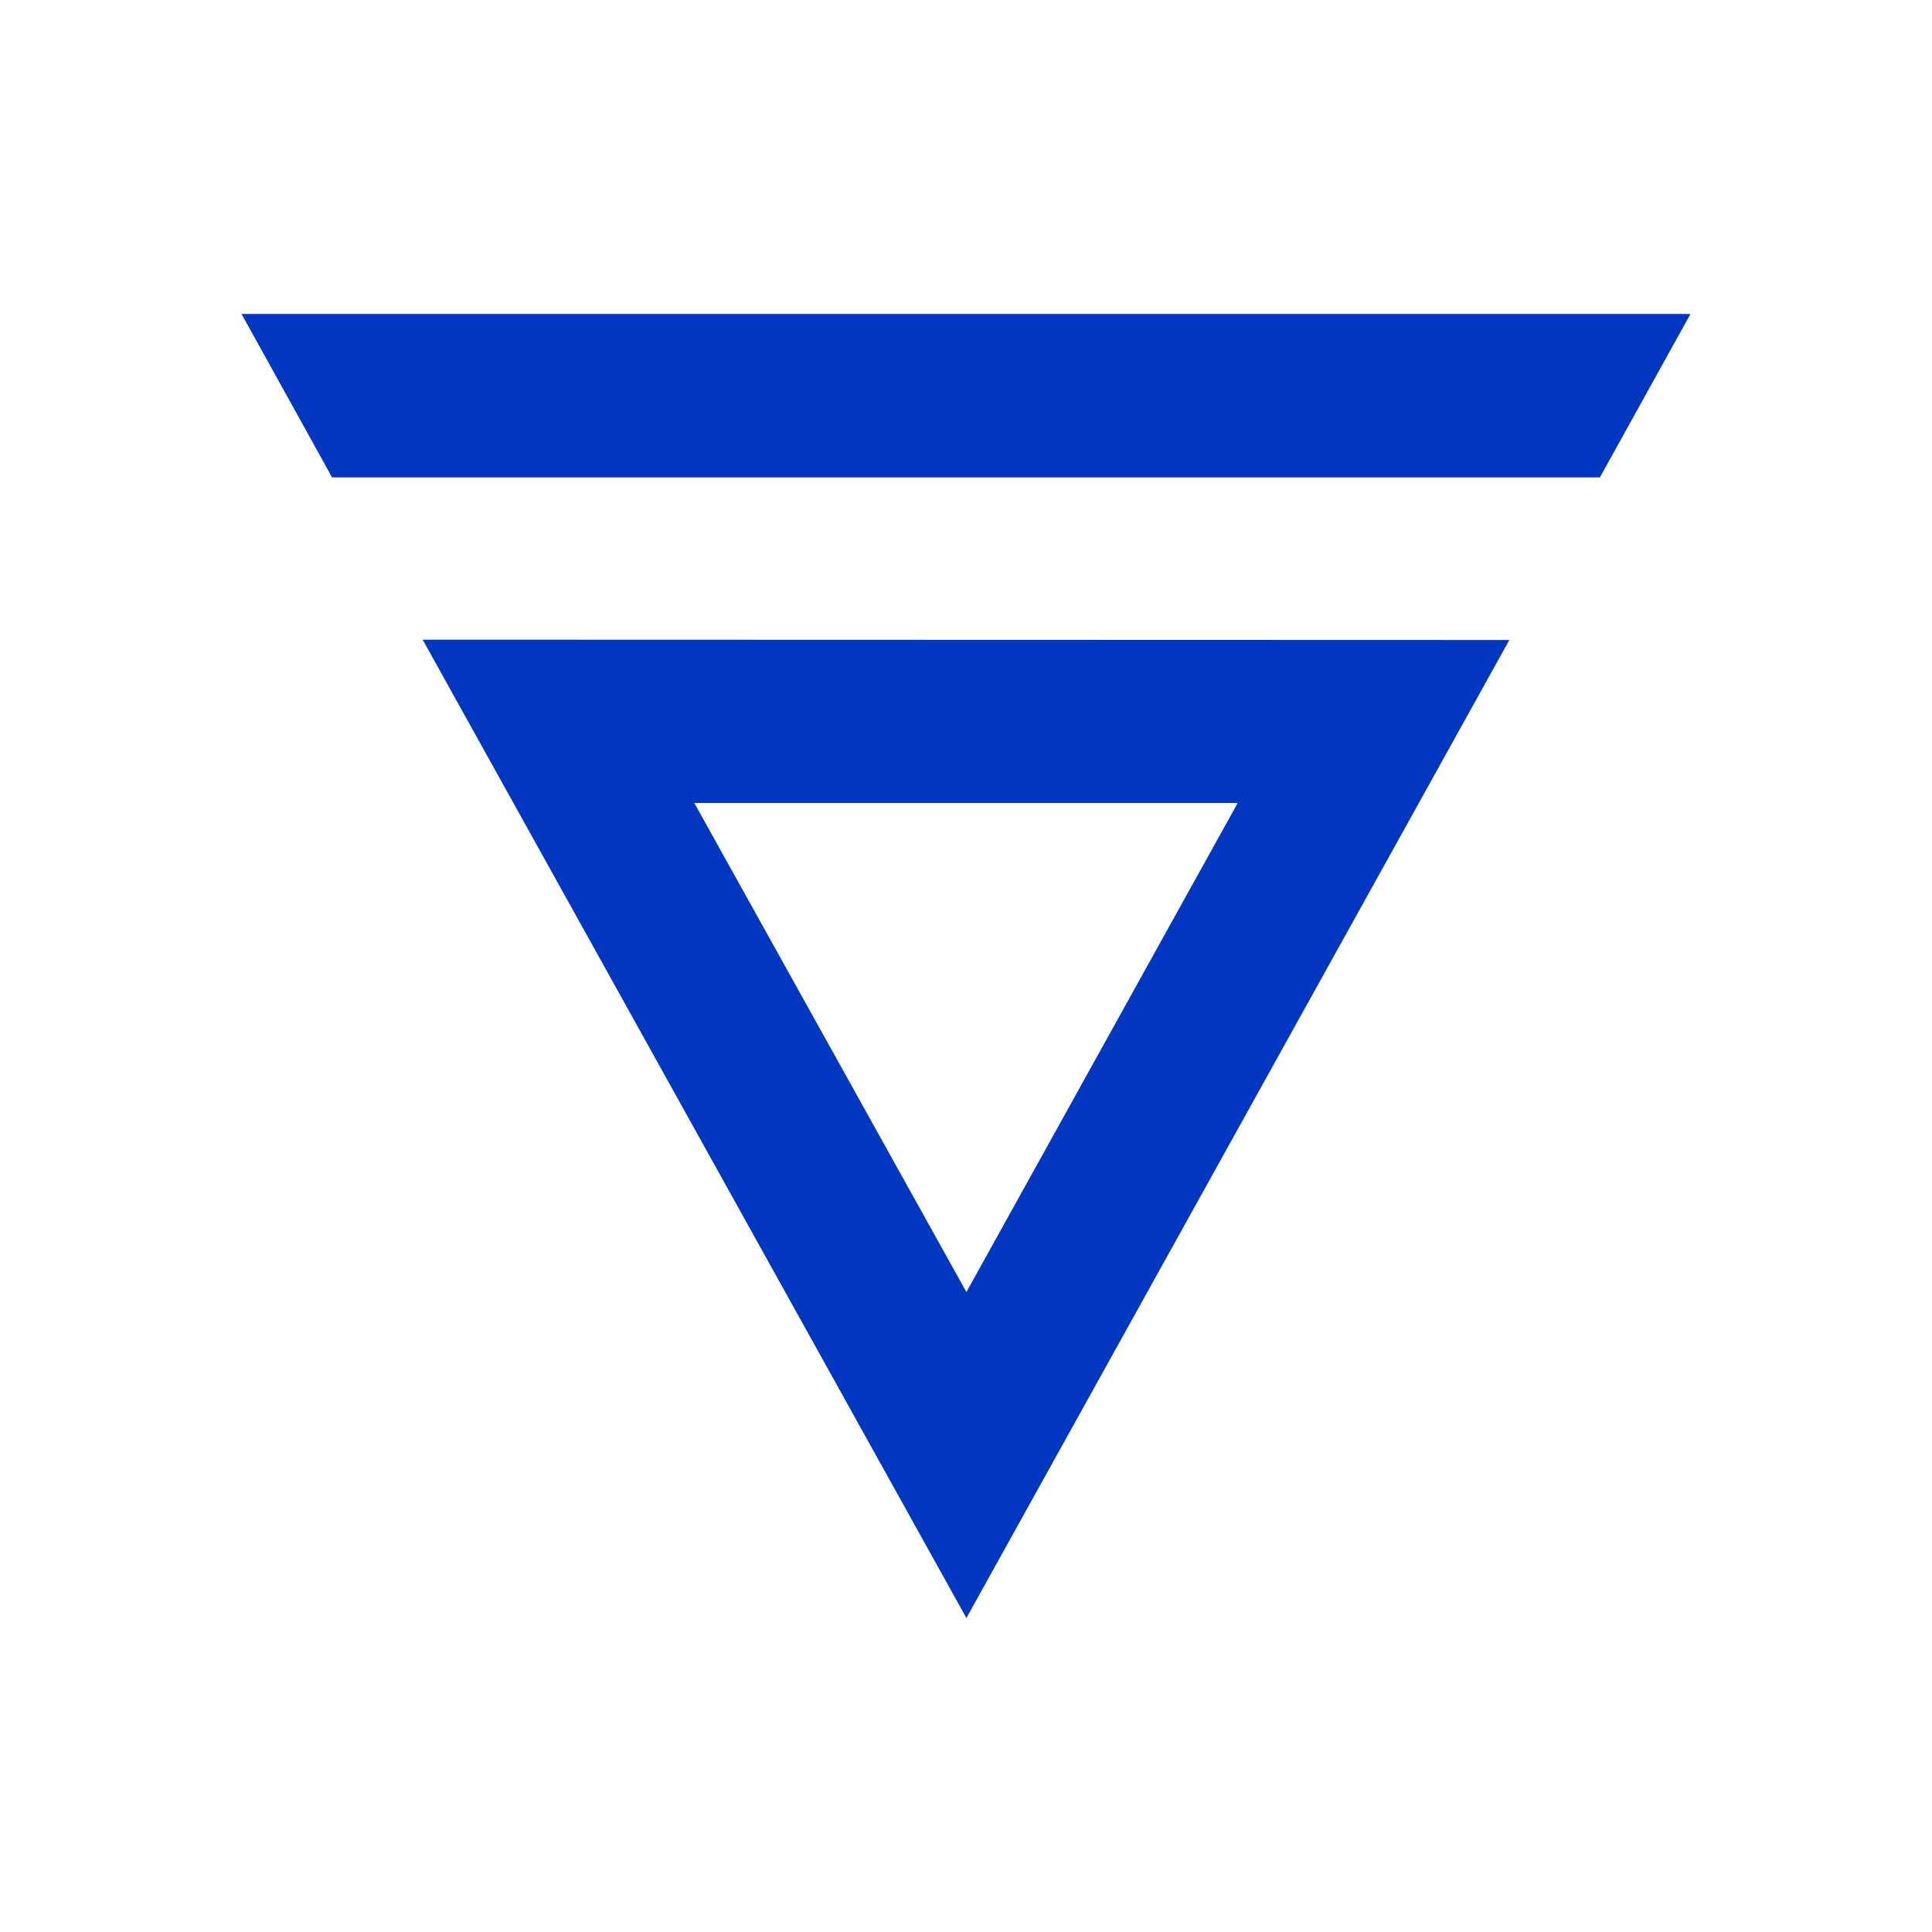 <svg xmlns="http://www.w3.org/2000/svg" width="1em" height="1em" viewBox="0 0 24 24"><path fill="#0137C1" d="m15.375 9.975l-3.37 6.075l-3.38-6.075zM18.75 7.95l-13.5-.004L12.005 20.1zM3 3.9l1.125 2.03h15.75L21 3.9z"/></svg>
